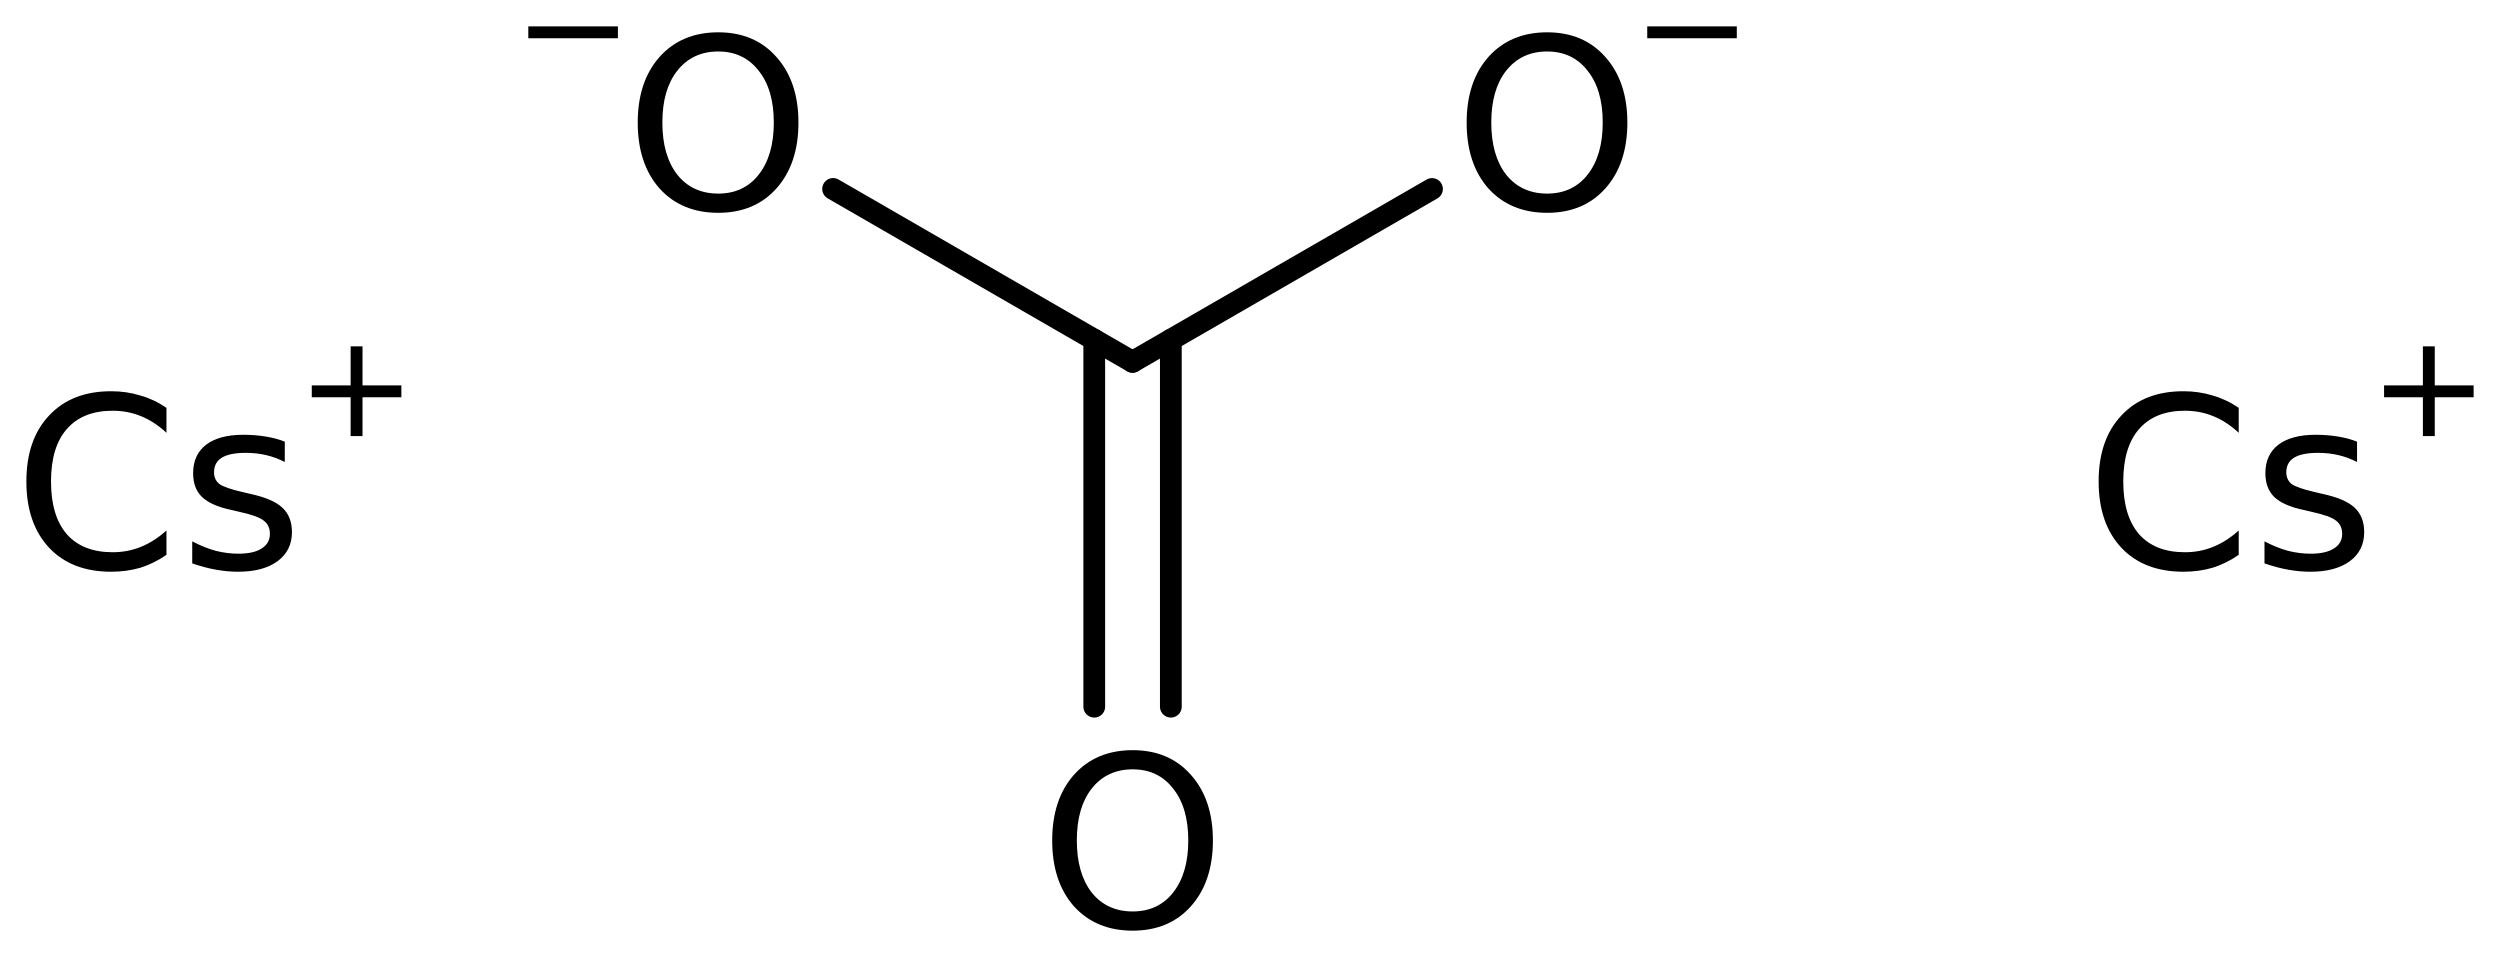 <?xml version='1.0' encoding='UTF-8'?>
<!DOCTYPE svg PUBLIC "-//W3C//DTD SVG 1.1//EN" "http://www.w3.org/Graphics/SVG/1.1/DTD/svg11.dtd">
<svg version='1.2' xmlns='http://www.w3.org/2000/svg' xmlns:xlink='http://www.w3.org/1999/xlink' width='53.075mm' height='20.318mm' viewBox='0 0 53.075 20.318'>
  <desc>Generated by the Chemistry Development Kit (http://github.com/cdk)</desc>
  <g stroke-linecap='round' stroke-linejoin='round' stroke='#000000' stroke-width='.462' fill='#000000'>
    <rect x='.0' y='.0' width='54.0' height='21.0' fill='#FFFFFF' stroke='none'/>
    <g id='mol1' class='mol'>
      <g id='mol1bnd1' class='bond'>
        <line x1='24.857' y1='7.213' x2='24.857' y2='15.003'/>
        <line x1='23.231' y1='7.213' x2='23.231' y2='15.003'/>
      </g>
      <line id='mol1bnd2' class='bond' x1='24.044' y1='7.682' x2='30.401' y2='4.012'/>
      <line id='mol1bnd3' class='bond' x1='24.044' y1='7.682' x2='17.687' y2='4.011'/>
      <path id='mol1atm2' class='atom' d='M24.047 16.333q-.547 .0 -.87 .408q-.316 .401 -.316 1.101q.0 .699 .316 1.107q.323 .401 .87 .401q.542 .0 .858 -.401q.322 -.408 .322 -1.107q.0 -.7 -.322 -1.101q-.316 -.408 -.858 -.408zM24.047 15.926q.773 -.0 1.235 .523q.468 .523 .468 1.393q.0 .876 -.468 1.399q-.462 .517 -1.235 .517q-.778 -.0 -1.247 -.517q-.462 -.523 -.462 -1.399q.0 -.87 .462 -1.393q.469 -.523 1.247 -.523z' stroke='none'/>
      <g id='mol1atm3' class='atom'>
        <path d='M32.846 1.093q-.547 .0 -.87 .408q-.316 .401 -.316 1.101q-.0 .699 .316 1.107q.323 .401 .87 .401q.541 .0 .858 -.401q.322 -.408 .322 -1.107q.0 -.7 -.322 -1.101q-.317 -.408 -.858 -.408zM32.846 .686q.773 -.0 1.235 .523q.468 .523 .468 1.393q.0 .876 -.468 1.399q-.462 .517 -1.235 .517q-.778 -.0 -1.247 -.517q-.462 -.523 -.462 -1.399q-.0 -.87 .462 -1.393q.469 -.523 1.247 -.523z' stroke='none'/>
        <path d='M34.971 .56h1.901v.252h-1.901v-.252z' stroke='none'/>
      </g>
      <g id='mol1atm4' class='atom'>
        <path d='M15.248 1.093q-.547 .0 -.869 .408q-.317 .401 -.317 1.101q.0 .699 .317 1.107q.322 .401 .869 .401q.542 .0 .858 -.401q.322 -.408 .322 -1.107q.0 -.7 -.322 -1.101q-.316 -.408 -.858 -.408zM15.248 .686q.773 -.0 1.235 .523q.468 .523 .468 1.393q.0 .876 -.468 1.399q-.462 .517 -1.235 .517q-.778 -.0 -1.246 -.517q-.463 -.523 -.463 -1.399q.0 -.87 .463 -1.393q.468 -.523 1.246 -.523z' stroke='none'/>
        <path d='M11.216 .56h1.902v.252h-1.902v-.252z' stroke='none'/>
      </g>
      <g id='mol1atm5' class='atom'>
        <path d='M47.528 8.659v.529q-.255 -.237 -.541 -.353q-.28 -.115 -.602 -.115q-.633 -.0 -.973 .389q-.335 .383 -.335 1.113q.0 .73 .335 1.119q.34 .383 .973 .383q.322 .0 .602 -.115q.286 -.116 .541 -.347v.517q-.261 .182 -.553 .274q-.292 .085 -.621 .085q-.839 -.0 -1.319 -.511q-.481 -.517 -.481 -1.405q.0 -.888 .481 -1.399q.48 -.517 1.319 -.517q.329 -.0 .621 .091q.298 .085 .553 .262zM50.04 9.376v.432q-.189 -.097 -.395 -.146q-.207 -.048 -.432 -.048q-.341 -.0 -.511 .103q-.164 .103 -.164 .31q-.0 .158 .115 .25q.122 .085 .493 .17l.152 .036q.487 .104 .687 .292q.207 .189 .207 .523q.0 .39 -.304 .615q-.304 .225 -.839 .225q-.225 -.0 -.469 -.043q-.237 -.042 -.505 -.134v-.468q.256 .134 .499 .201q.243 .061 .481 .061q.322 -.0 .492 -.11q.177 -.109 .177 -.31q-.0 -.183 -.128 -.28q-.122 -.103 -.541 -.194l-.158 -.037q-.426 -.091 -.615 -.274q-.188 -.182 -.188 -.505q-.0 -.389 .273 -.602q.28 -.213 .791 -.213q.249 .0 .474 .037q.226 .036 .408 .109z' stroke='none'/>
        <path d='M51.69 7.353v.829h.825v.252h-.825v.824h-.252v-.824h-.824v-.252h.824v-.829h.252z' stroke='none'/>
      </g>
      <g id='mol1atm6' class='atom'>
        <path d='M3.534 8.659v.529q-.255 -.237 -.541 -.353q-.28 -.115 -.602 -.115q-.633 -.0 -.973 .389q-.335 .383 -.335 1.113q.0 .73 .335 1.119q.34 .383 .973 .383q.322 .0 .602 -.115q.286 -.116 .541 -.347v.517q-.261 .182 -.553 .274q-.292 .085 -.621 .085q-.839 -.0 -1.319 -.511q-.481 -.517 -.481 -1.405q.0 -.888 .481 -1.399q.48 -.517 1.319 -.517q.329 -.0 .621 .091q.298 .085 .553 .262zM6.046 9.376v.432q-.189 -.097 -.395 -.146q-.207 -.048 -.432 -.048q-.341 -.0 -.511 .103q-.164 .103 -.164 .31q-.0 .158 .115 .25q.122 .085 .493 .17l.152 .036q.486 .104 .687 .292q.207 .189 .207 .523q-.0 .39 -.304 .615q-.304 .225 -.84 .225q-.225 -.0 -.468 -.043q-.237 -.042 -.505 -.134v-.468q.256 .134 .499 .201q.243 .061 .481 .061q.322 -.0 .492 -.11q.177 -.109 .177 -.31q-.0 -.183 -.128 -.28q-.122 -.103 -.541 -.194l-.159 -.037q-.425 -.091 -.614 -.274q-.188 -.182 -.188 -.505q-.0 -.389 .273 -.602q.28 -.213 .791 -.213q.249 .0 .474 .037q.225 .036 .408 .109z' stroke='none'/>
        <path d='M7.696 7.353v.829h.825v.252h-.825v.824h-.252v-.824h-.825v-.252h.825v-.829h.252z' stroke='none'/>
      </g>
    </g>
  </g>
</svg>
